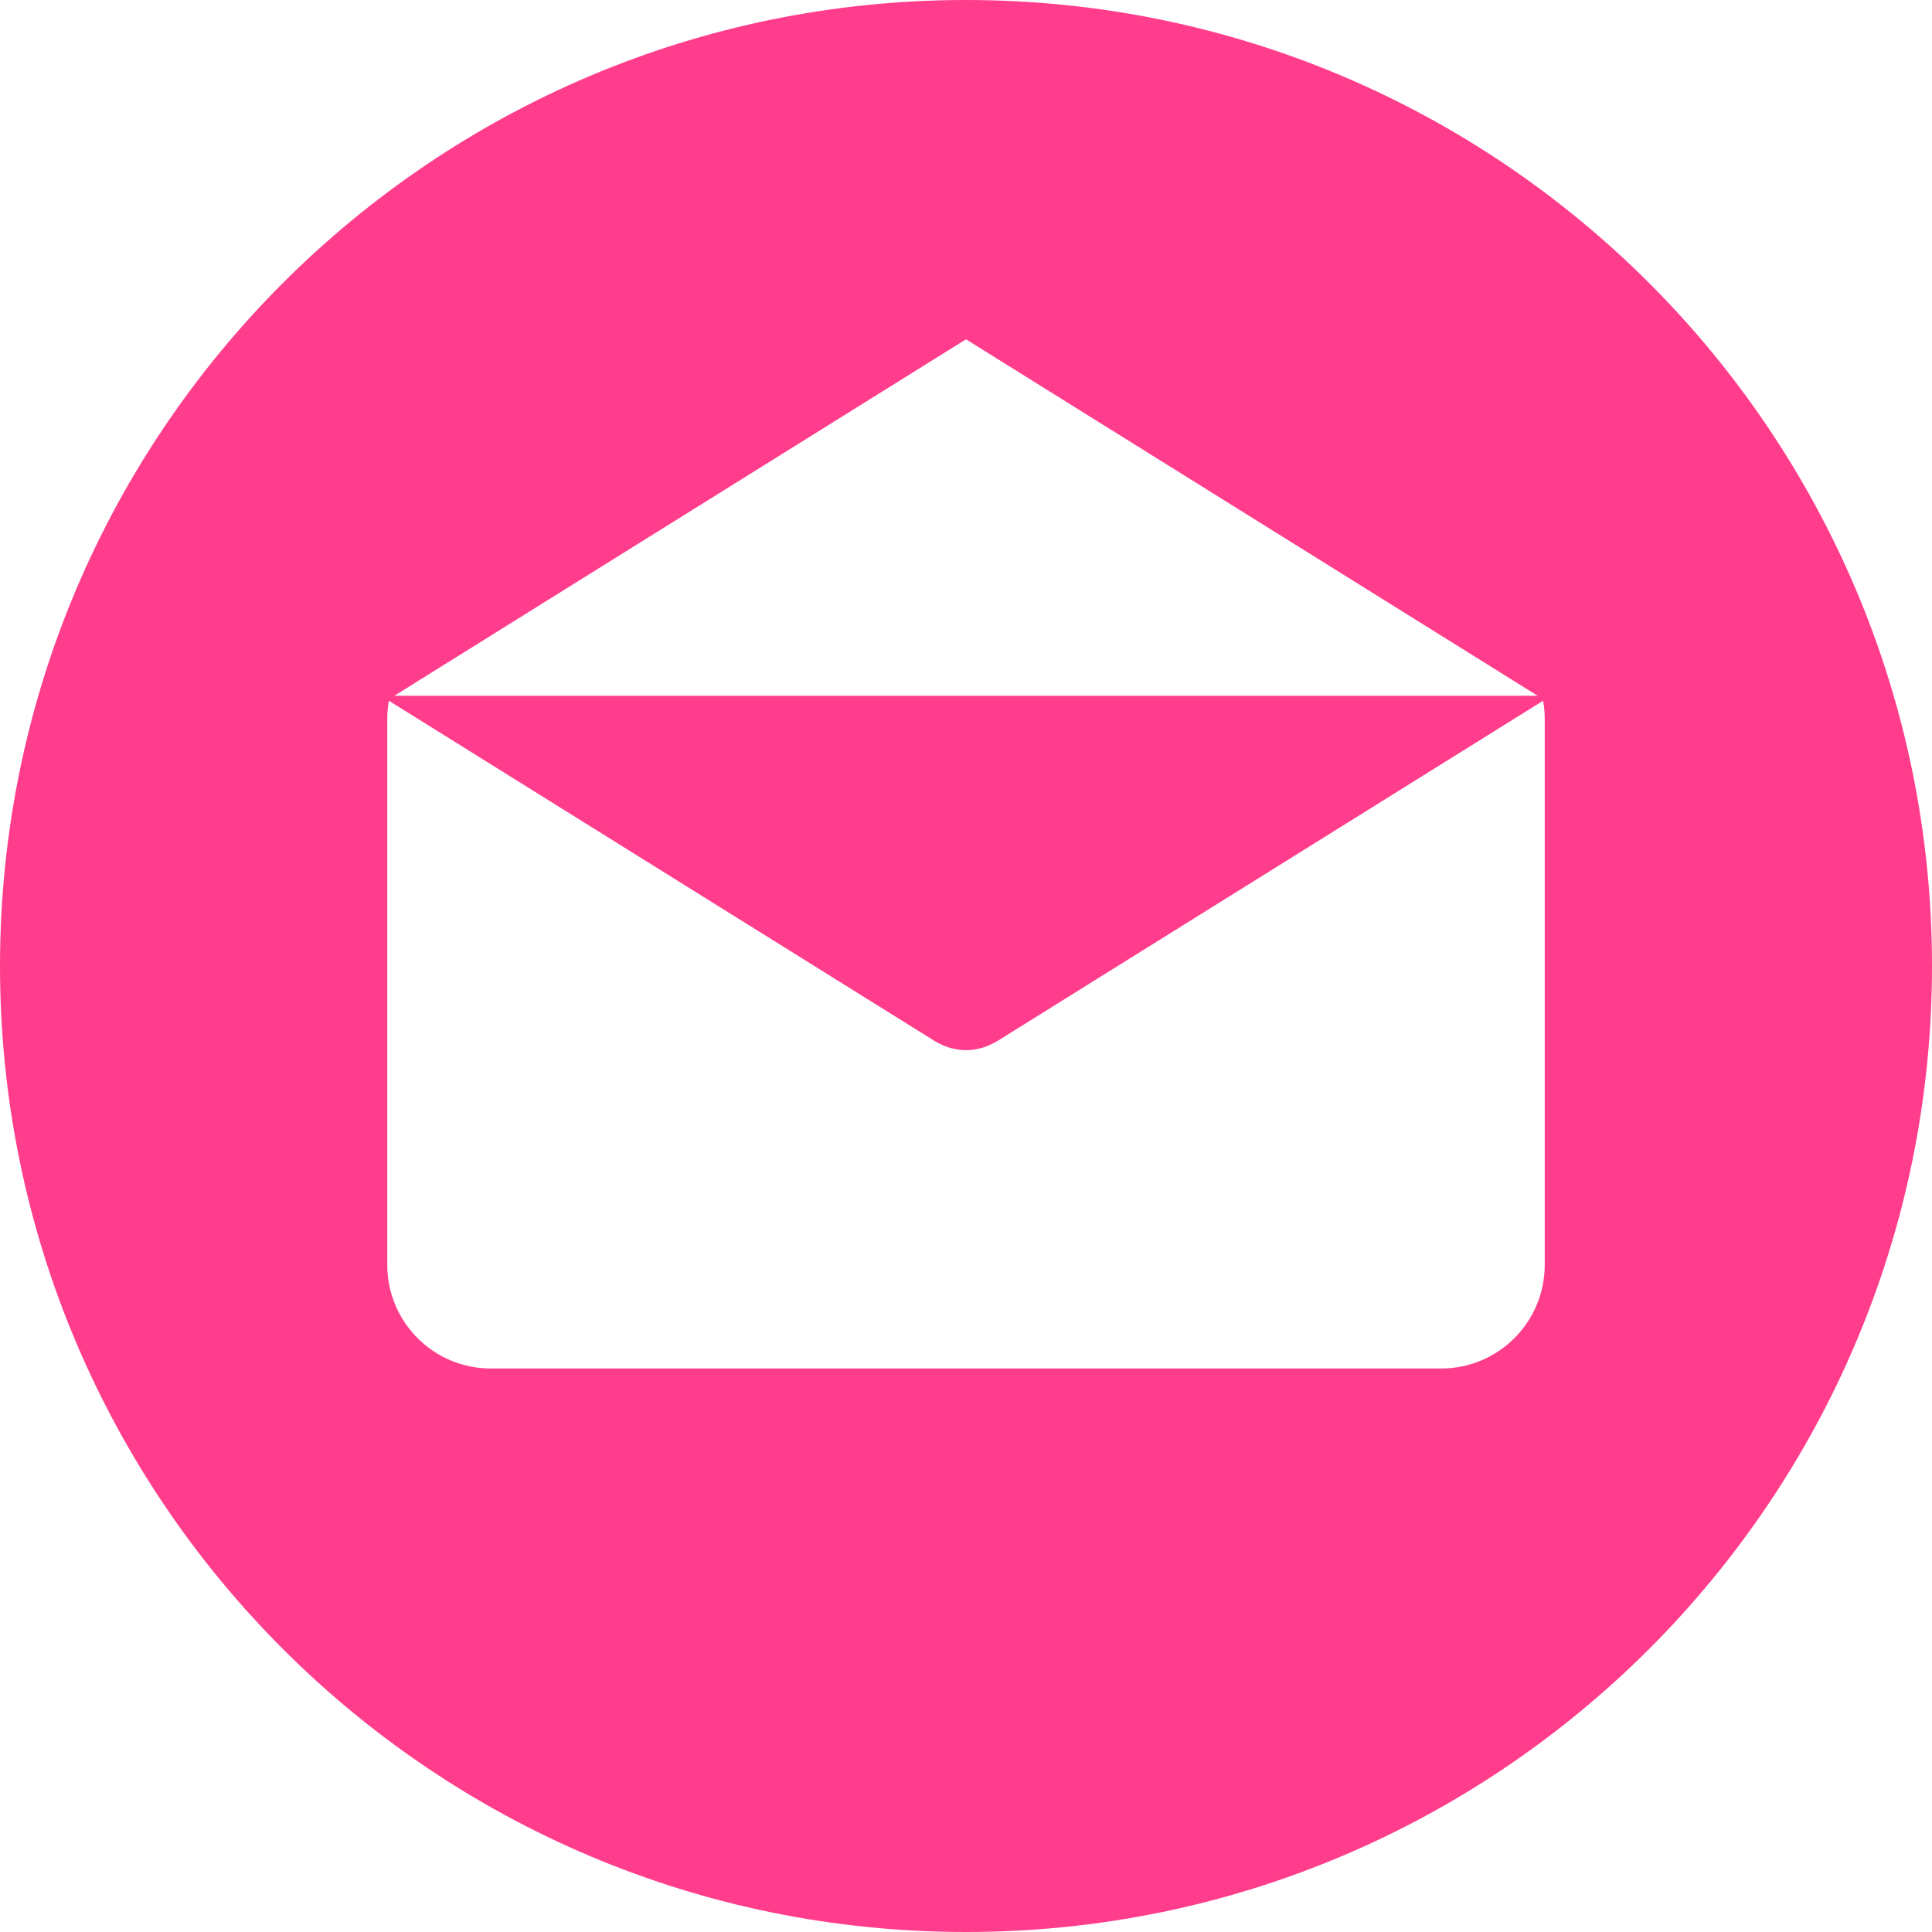 <svg width="24" height="24" viewBox="0 0 24 24" fill="none" xmlns="http://www.w3.org/2000/svg">
<path d="M12 0C5.373 0 0 5.373 0 12C0 18.627 5.373 24 12 24C18.627 24 24 18.627 24 12C24 5.373 18.627 0 12 0ZM12 4.215L19.101 8.643H4.899L12 4.215ZM19.189 15.714H19.189C19.189 16.424 18.613 17 17.903 17H6.097C5.387 17 4.811 16.424 4.811 15.714V8.925C4.811 8.85 4.819 8.777 4.831 8.705L11.616 12.935C11.624 12.941 11.633 12.944 11.642 12.949C11.651 12.954 11.66 12.959 11.669 12.963C11.717 12.988 11.766 13.008 11.817 13.021C11.822 13.022 11.827 13.023 11.832 13.024C11.888 13.037 11.944 13.046 12 13.046H12C12.001 13.046 12.001 13.046 12.001 13.046C12.057 13.046 12.113 13.038 12.168 13.024C12.174 13.023 12.179 13.022 12.184 13.021C12.234 13.008 12.284 12.988 12.332 12.963C12.341 12.959 12.35 12.954 12.359 12.949C12.367 12.944 12.376 12.941 12.385 12.935L19.169 8.705C19.182 8.777 19.189 8.849 19.189 8.925V15.714Z" fill="#FF3D8C"/>
</svg>
